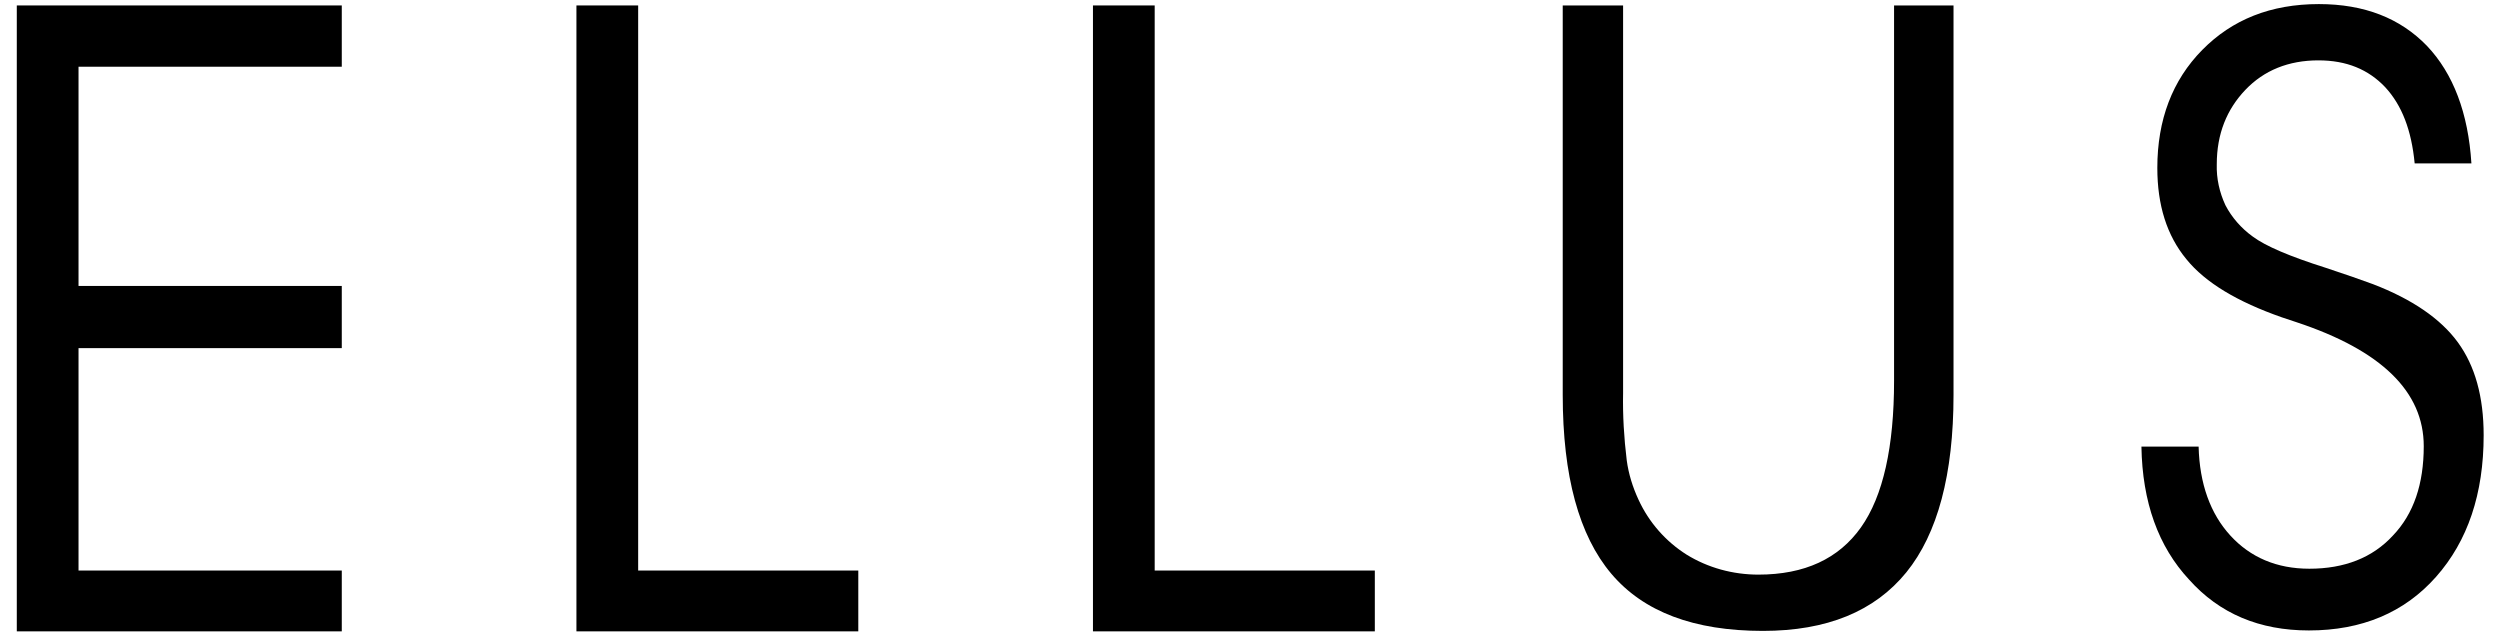 <?xml version="1.0" encoding="utf-8"?>
<!-- Generator: Adobe Illustrator 24.0.2, SVG Export Plug-In . SVG Version: 6.00 Build 0)  -->
<svg version="1.1" id="Camada_1" xmlns="http://www.w3.org/2000/svg" xmlns:xlink="http://www.w3.org/1999/xlink" x="0px" y="0px"
	 viewBox="0 0 550.8 140" style="enable-background:new 0 0 550.8 140;" xml:space="preserve">
<title>ellus</title>
<polygon points="189.1,139.1 127,139.1 127,1.2 140.6,1.2 140.6,125.7 189.1,125.7 "/>
<polygon points="17.3,63 75.3,63 75.3,76.7 17.3,76.7 17.3,125.7 75.3,125.7 75.3,139.1 3.7,139.1 3.7,1.2 75.3,1.2 75.3,14.7 
	17.3,14.7 "/>
<path d="M344.3,1.2h13.3v85.4c-0.1,4.9,0.2,9.9,0.8,14.8c0.4,3,1.3,5.9,2.6,8.7c2.3,5,6,9.2,10.6,12.1c4.7,2.9,10.2,4.4,15.8,4.4
	c10.2,0,17.7-3.5,22.6-10.4c4.9-6.9,7.3-17.8,7.3-32.3V1.2h13.1V87c0,17.5-3.5,30.6-10.4,39.1c-7,8.6-17.5,12.9-31.6,12.9
	c-15.2,0-26.3-4.2-33.4-12.6c-7.1-8.4-10.7-21.5-10.7-39.4V1.2z"/>
<polygon points="302.9,139.1 240.8,139.1 240.8,1.2 254.4,1.2 254.4,125.7 302.9,125.7 "/>
<path d="M471.8,98.4h12.6c0.2,8.2,2.6,14.8,7,19.6s10.2,7.3,17.4,7.3c7.7,0,13.9-2.4,18.4-7.3c4.6-4.8,6.8-11.4,6.8-19.7
	c0-12-9.3-21.1-28-27.3l-3.3-1.1c-9.7-3.4-16.8-7.6-21-12.8c-4.3-5.2-6.4-11.9-6.4-20.1c0-10.6,3.3-19.3,9.9-26s15.1-10.1,25.7-10.1
	c10,0,17.9,3.1,23.8,9.2c5.8,6.1,9.1,14.8,9.8,25.9H532c-0.7-7.3-2.8-12.8-6.5-16.8c-3.7-3.9-8.5-5.9-14.7-5.9
	c-6.6,0-12,2.2-16.1,6.5s-6.3,9.7-6.3,16.4c-0.1,3.1,0.6,6.2,1.9,9c1.4,2.7,3.5,5.1,6,6.9c2.8,2.1,8.2,4.4,16.1,6.9
	c4.5,1.5,8,2.7,10.4,3.6c8.6,3.3,14.9,7.6,18.7,12.8c3.8,5.2,5.7,12,5.7,20.5c0,12.9-3.5,23.3-10.5,31.2c-7,7.9-16.4,11.8-28,11.8
	c-10.9,0-19.7-3.7-26.4-11.2C475.5,120.4,472,110.6,471.8,98.4z"/>
</svg>
